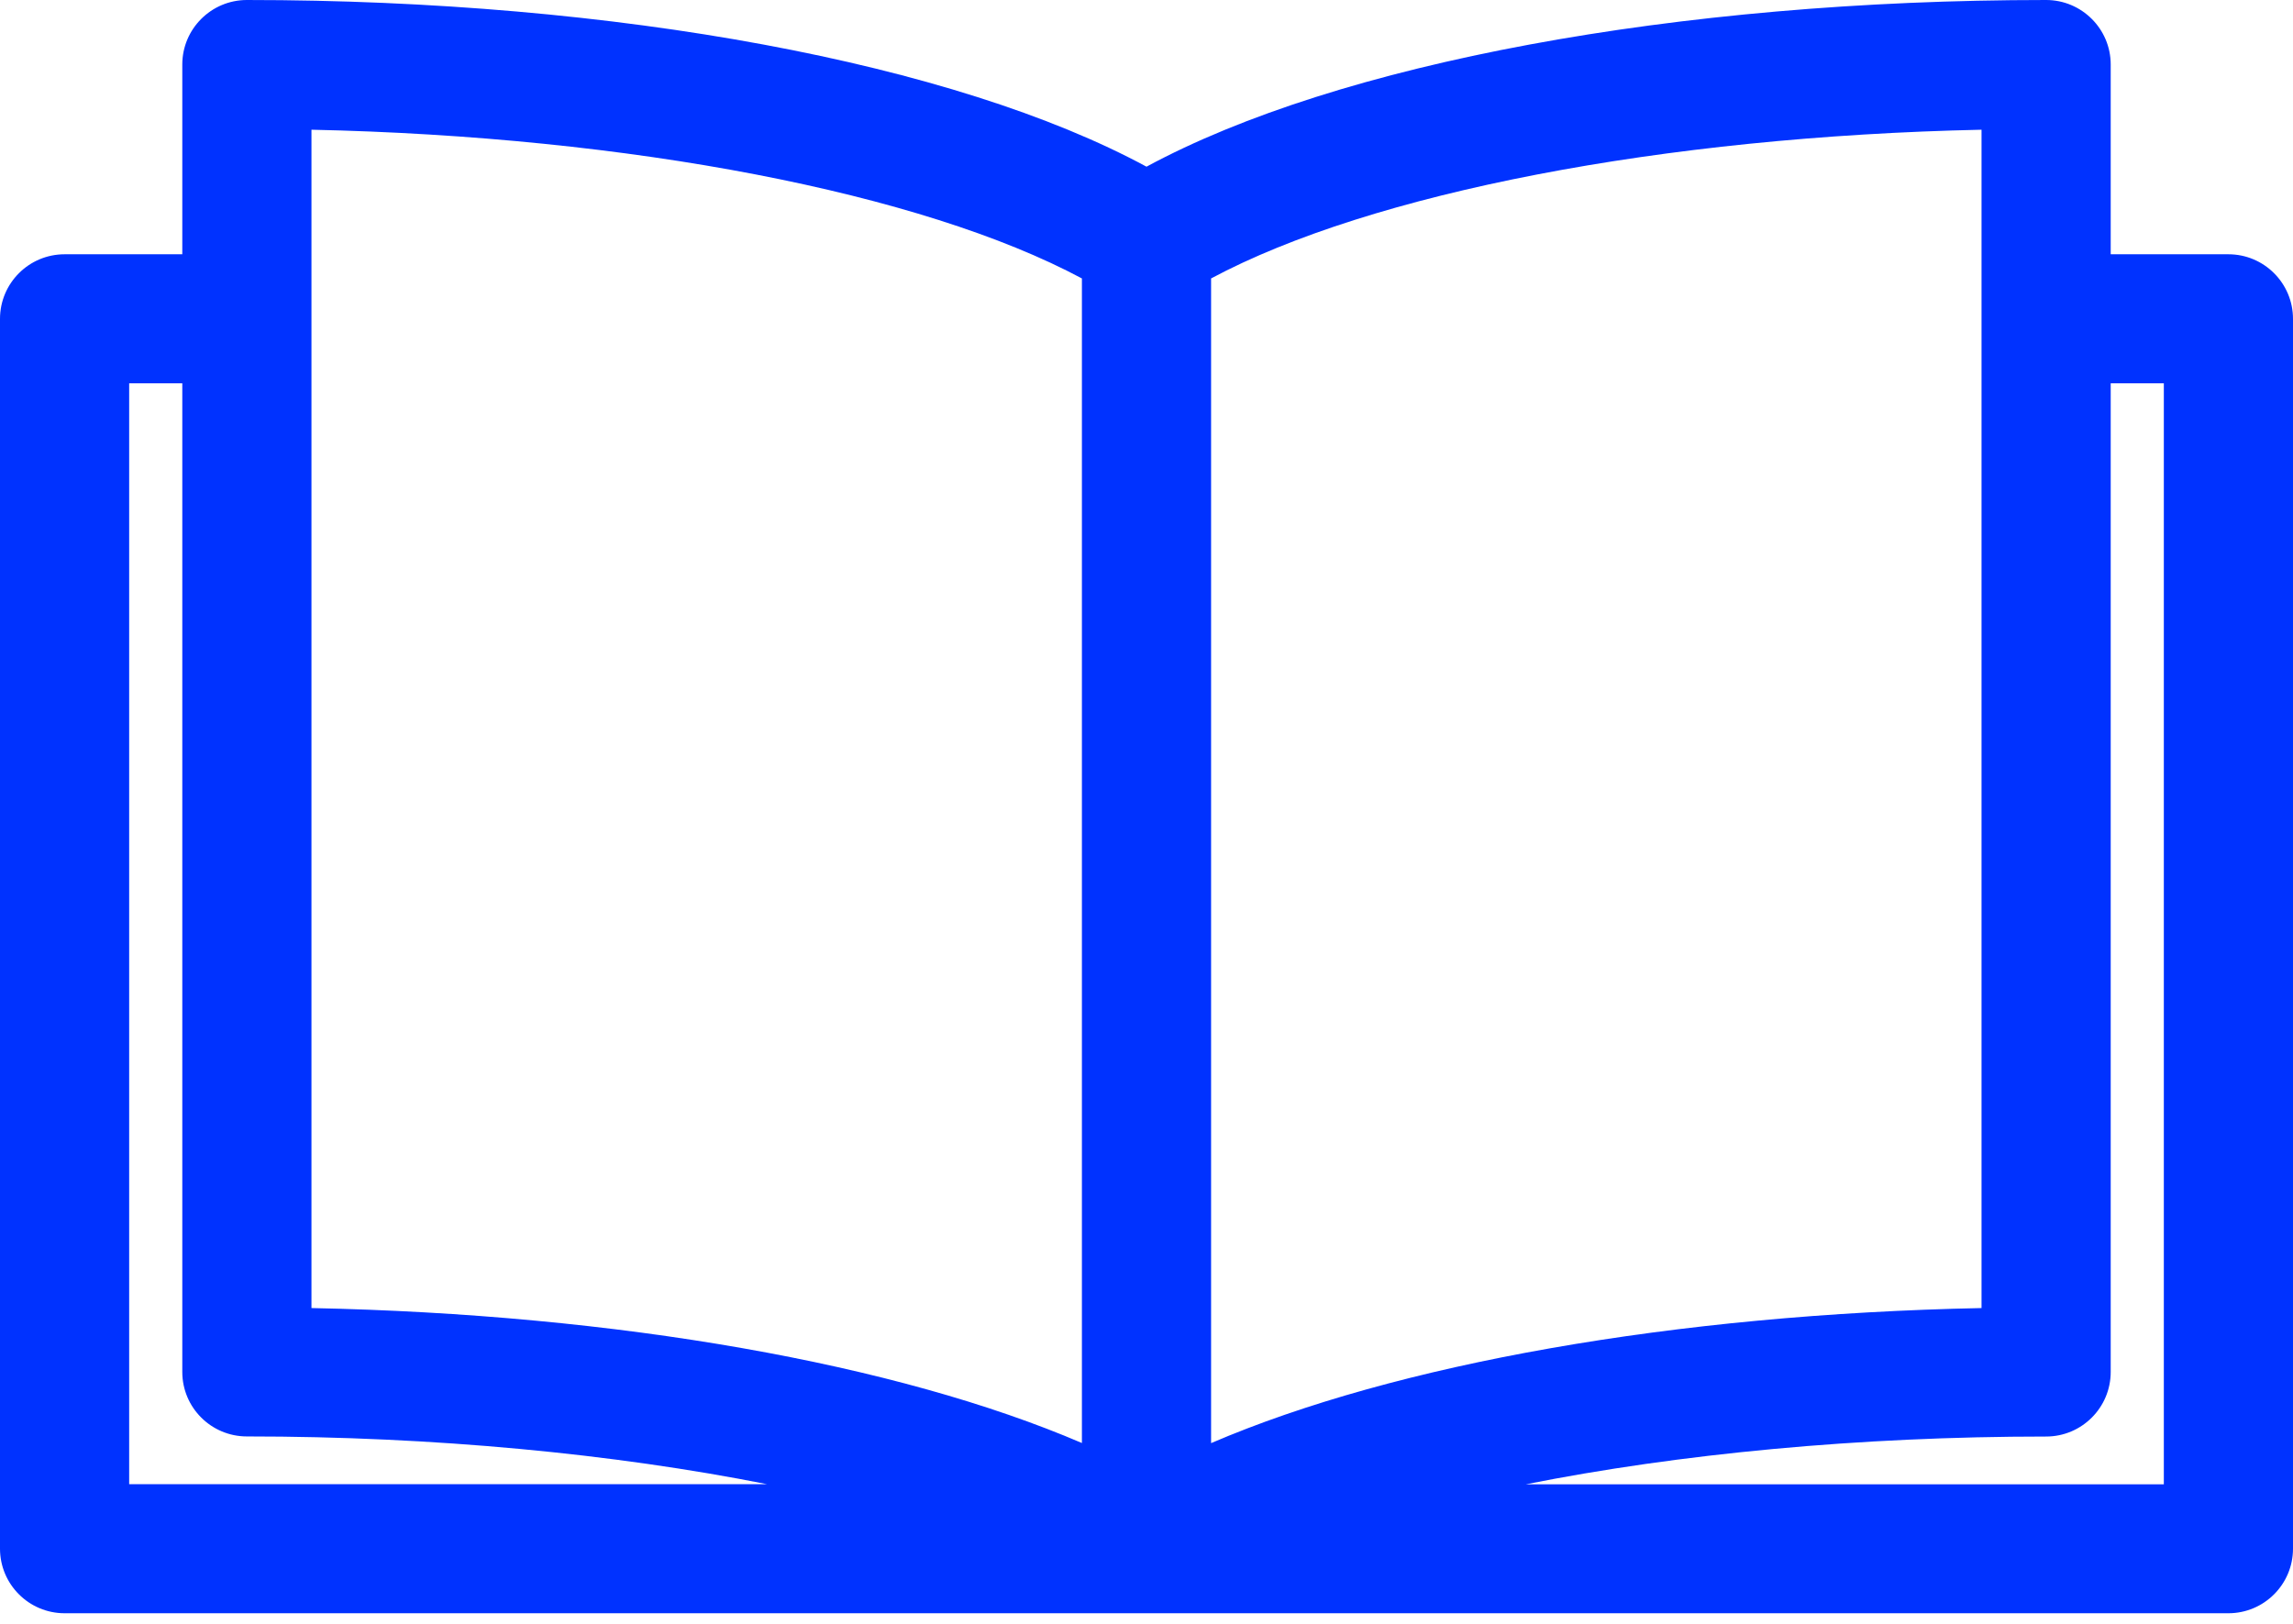 <svg width="24" height="17" viewBox="0 0 24 17" fill="none" xmlns="http://www.w3.org/2000/svg">
<path d="M23.324 2.662H22.092V0.675C22.092 0.303 21.789 0 21.416 0C17.545 0 14.001 0.663 12 1.745C9.999 0.663 6.455 0 2.584 0C2.211 0 1.908 0.303 1.908 0.675V2.662H0.676C0.303 2.662 0 2.965 0 3.338V16.213C0 16.586 0.303 16.889 0.676 16.889H23.324C23.697 16.889 24 16.586 24 16.213V3.338C24 2.965 23.697 2.662 23.324 2.662ZM20.74 13.694C17.535 13.759 14.609 14.278 12.676 15.108V2.915C14.351 2.019 17.407 1.429 20.74 1.358V13.694ZM3.26 1.358C6.593 1.429 9.649 2.019 11.324 2.915V15.107C9.39 14.277 6.465 13.759 3.26 13.694V1.358ZM1.352 4.013H1.908V14.363C1.908 14.736 2.211 15.038 2.584 15.038C4.541 15.038 6.427 15.22 8.029 15.538H1.352V4.013ZM22.648 15.539H15.971C17.573 15.22 19.459 15.039 21.416 15.039C21.789 15.039 22.092 14.736 22.092 14.363V4.013H22.648V15.539Z" fill="#0032FF"/>
</svg>
